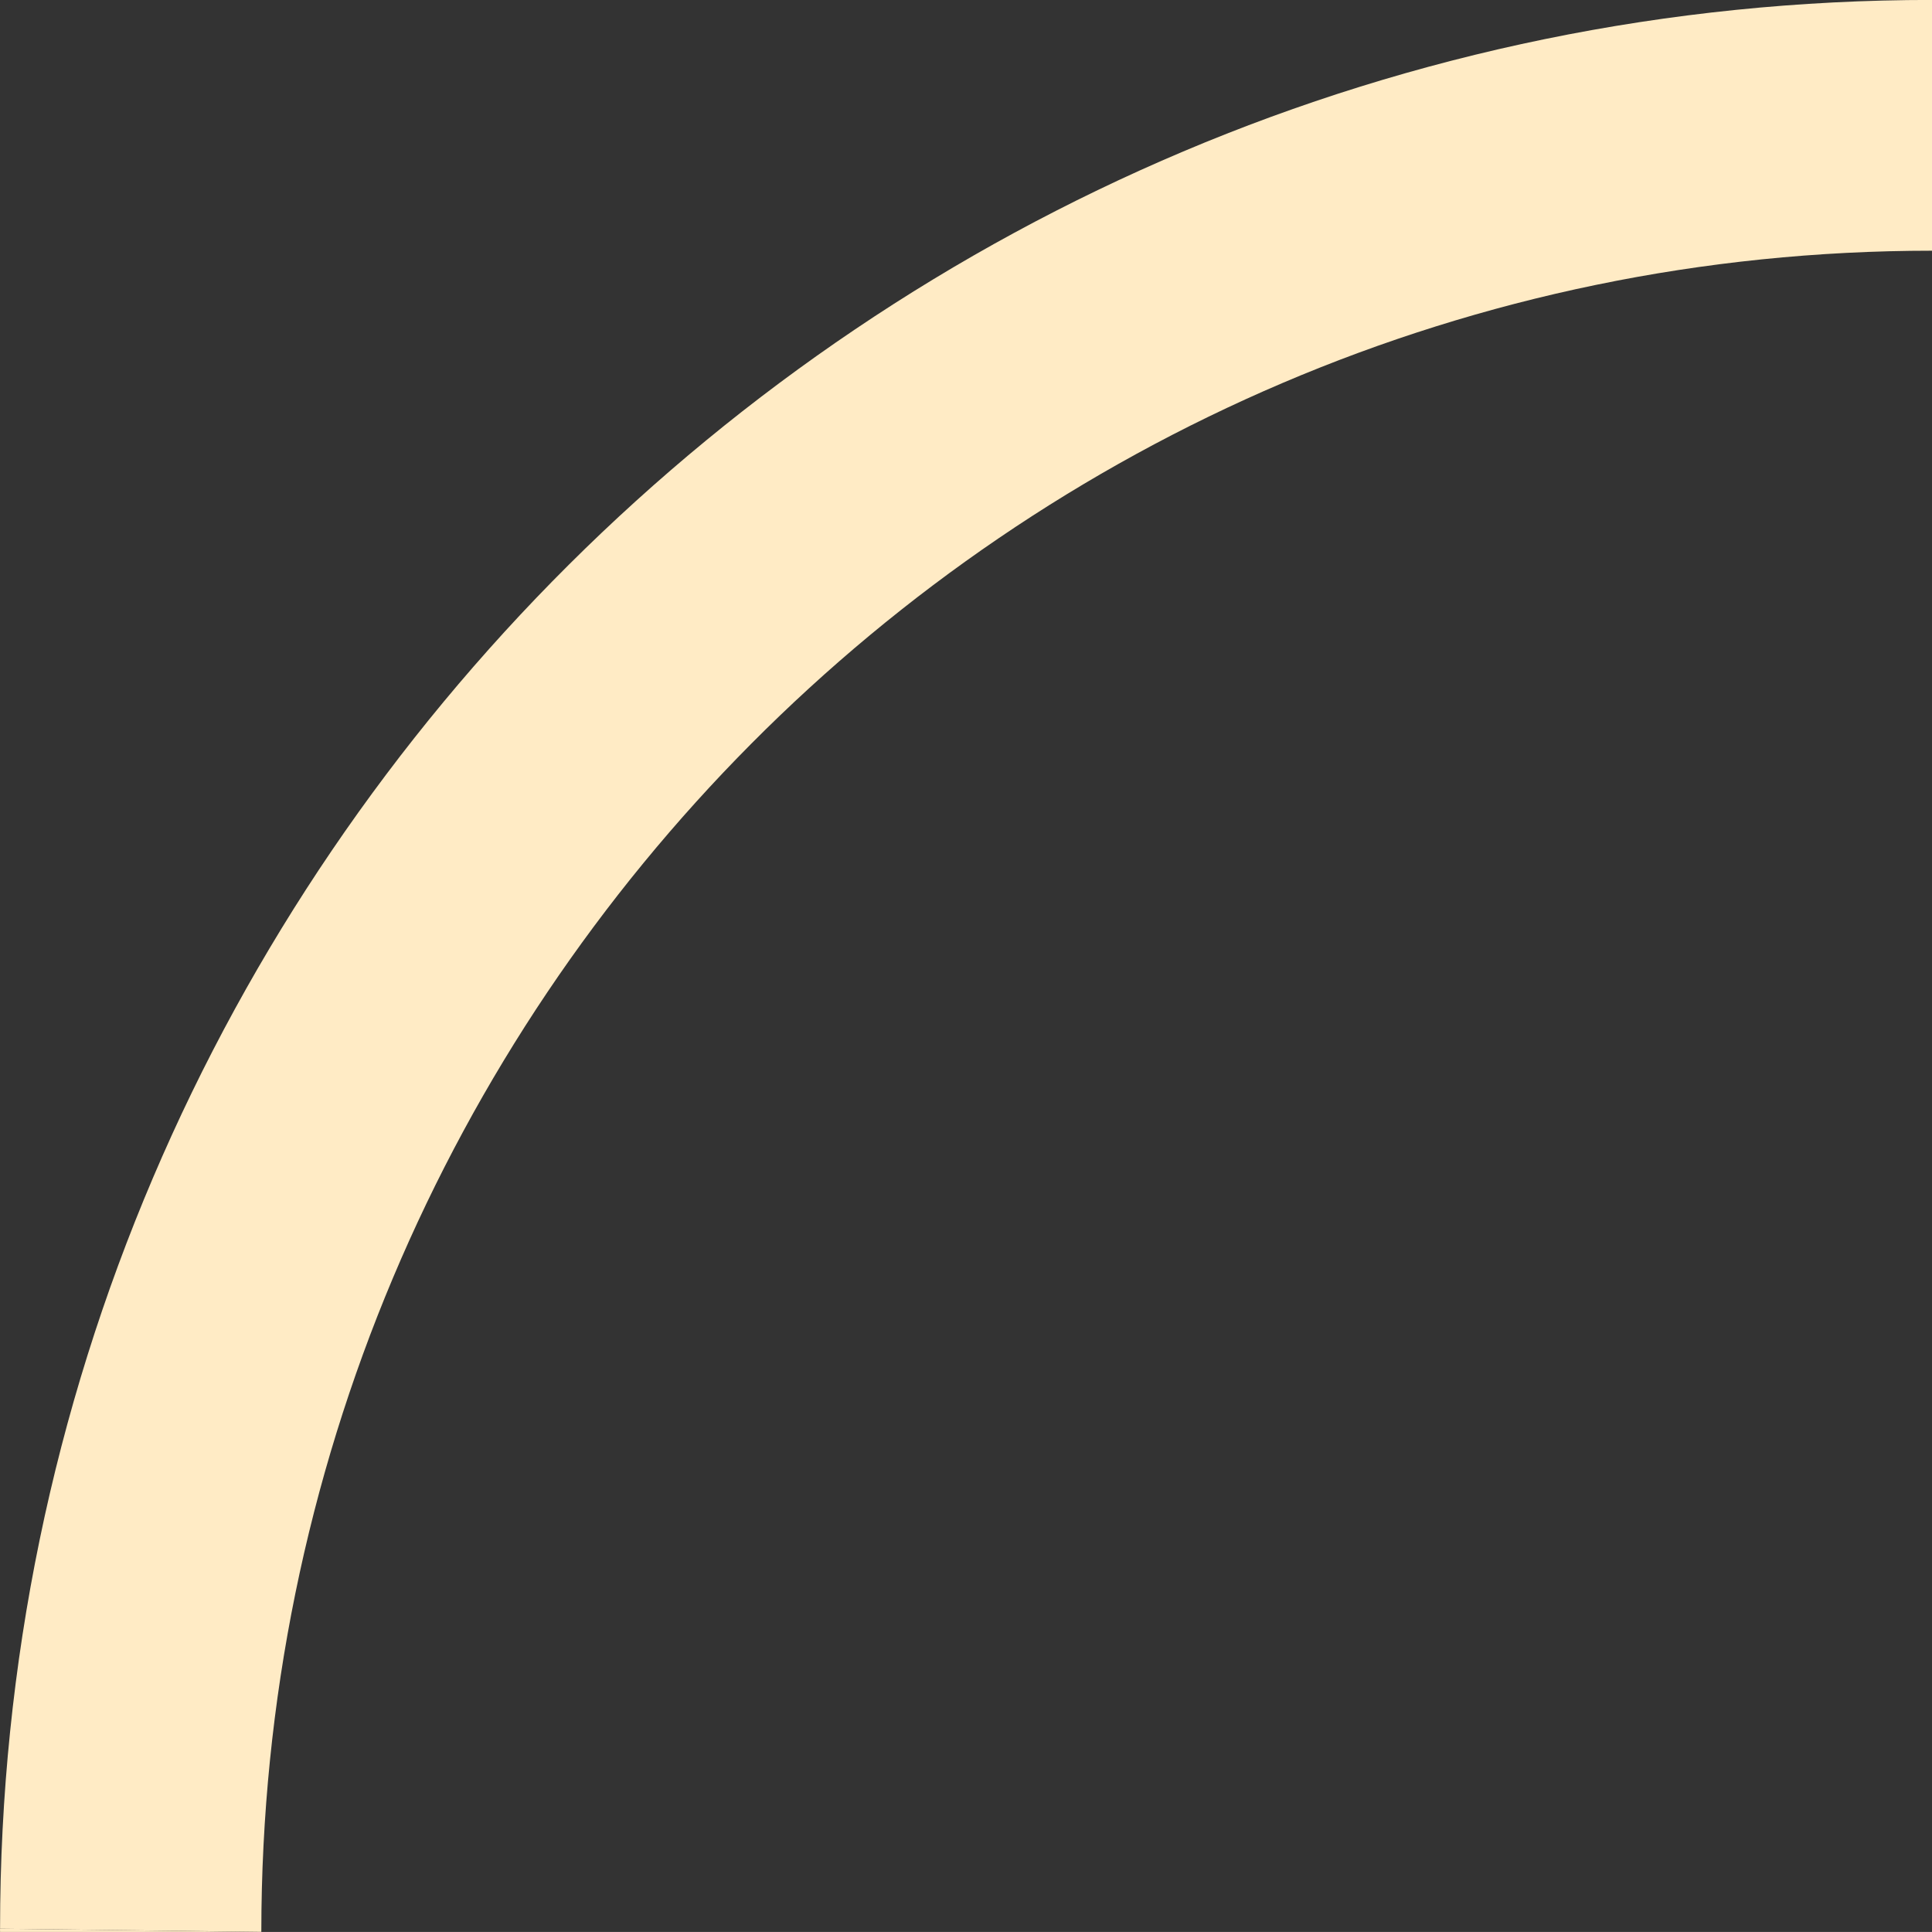 <svg id="Layer_1" data-name="Layer 1" xmlns="http://www.w3.org/2000/svg" viewBox="0 0 300.01 300"><rect x="0" y="0" width="300.01" height="300" fill="#333333" stroke="none"/><defs><style>.cls-1{fill:#ffebc5;}</style></defs><g id="Group_88" data-name="Group 88"><g id="Group_47" data-name="Group 47"><g id="Path_71" data-name="Path 71"><path class="cls-1" d="M40.57,300,0,299.51C0,134.08,135.48,0,300,0V38.94C157,38.94,40.57,156.05,40.57,300Z" transform="translate(0.01 -0.01)"/></g></g></g><polygon class="cls-1" points="0 299.5 0.01 300 40.58 300 0 299.5"/></svg>